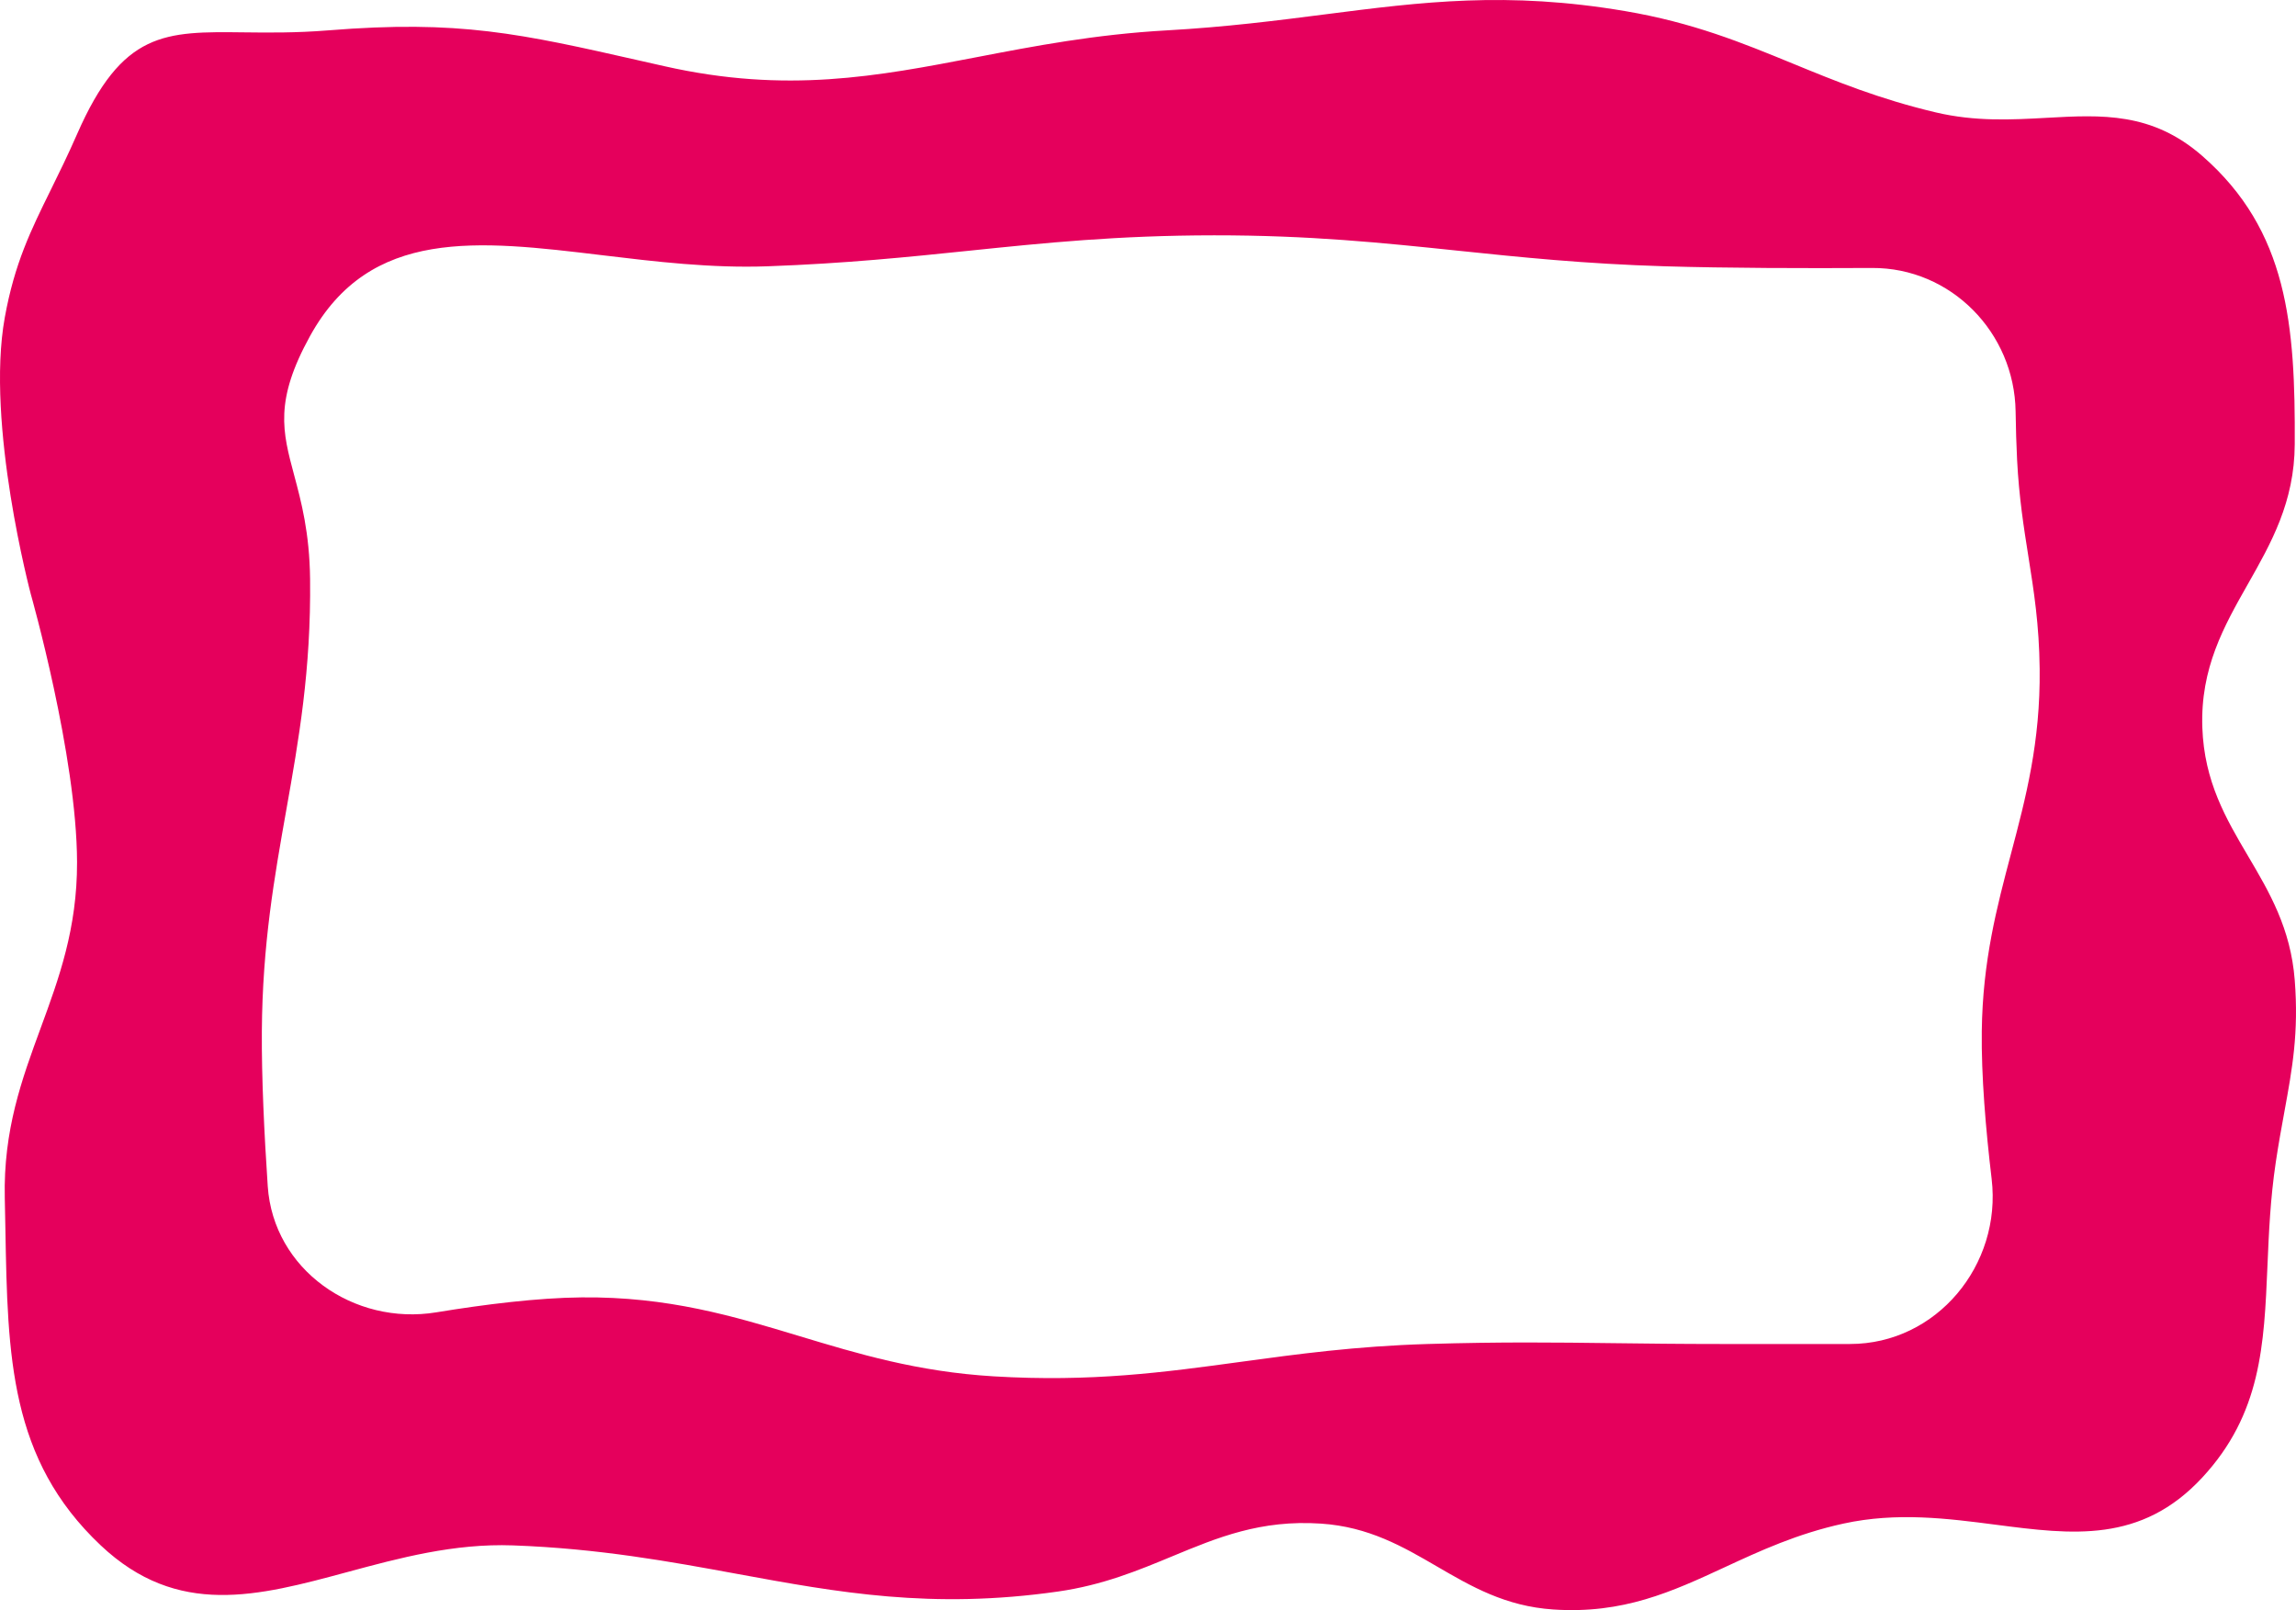 <?xml version="1.0" encoding="UTF-8"?> <svg xmlns="http://www.w3.org/2000/svg" width="800" height="561" viewBox="0 0 800 561" fill="none"> <path fill-rule="evenodd" clip-rule="evenodd" d="M85.011 11.274C57.423 10.948 42.605 10.773 26.847 46.754C23.606 54.155 20.528 60.401 17.674 66.193C10.713 80.322 5.086 91.744 1.668 110.616C-5.062 147.776 10.749 207.08 10.749 207.08C10.749 207.08 26.765 263.337 26.847 300.417C26.898 323.566 20.514 340.938 14.158 358.232C7.632 375.989 1.137 393.663 1.668 417.423C1.75 421.121 1.815 424.763 1.88 428.349C2.67 472.593 3.31 508.466 35.102 538.449C61.889 563.711 89.882 556.152 121.054 547.733C139.093 542.862 158.197 537.703 178.748 538.449C208.687 539.537 233.349 544.066 256.945 548.399C291.936 554.825 324.585 560.82 368.624 554.527C384.246 552.294 396.559 547.183 408.417 542.262C424.247 535.691 439.266 529.457 460.26 530.857C476.932 531.969 488.83 538.892 500.73 545.816C512.619 552.734 524.51 559.652 541.164 560.779C565.596 562.432 582.618 554.549 600.934 546.067C613.252 540.362 626.156 534.386 642.294 530.857C660.958 526.776 678.697 529.079 695.45 531.254C721.974 534.696 746.026 537.819 767.365 514.78C787.865 492.647 788.882 468.669 790.055 441.047C790.538 429.665 791.047 417.664 792.957 404.919C793.921 398.483 794.965 392.775 795.946 387.408C798.716 372.261 800.987 359.841 799.561 341.503C798.16 323.475 790.722 310.862 783.343 298.35C775.65 285.307 768.022 272.372 767.365 253.525C766.641 232.755 774.924 218.156 783.269 203.449C791.334 189.234 799.457 174.917 799.561 154.828C799.776 113.297 797.218 80.454 767.365 54.346C749.837 39.016 732.315 39.986 713.096 41.051C701.036 41.719 688.308 42.424 674.491 39.162C654.727 34.496 639.512 28.248 624.627 22.136C607.052 14.919 589.938 7.891 566.344 3.881C525.091 -3.13 495.449 0.673 461.685 5.005C444.97 7.15 427.244 9.424 406.6 10.58C381.564 11.982 360.394 16.055 340.326 19.916C305.56 26.606 274.1 32.659 231.583 23.084C228.717 22.439 225.949 21.812 223.265 21.204C181.235 11.686 160.07 6.893 114.356 10.581C103.113 11.488 93.463 11.374 85.011 11.274ZM209.87 88.929C166.47 83.702 128.946 79.182 108.043 117.056C95.556 139.682 98.423 150.377 102.487 165.536C104.954 174.738 107.861 185.585 108.043 201.744C108.4 233.496 104.086 257.805 99.74 282.3C95.606 305.595 91.442 329.059 91.236 359.256C91.126 375.489 92.072 395.148 93.287 413.276C95.237 442.373 123.259 461.971 152.036 457.245C169.045 454.451 187.361 452.186 202.641 452.037C232.9 451.741 255.523 458.575 278.624 465.553C298.946 471.692 319.636 477.942 346.218 479.547C380.266 481.604 405.639 478.14 432.342 474.494C452.003 471.81 472.384 469.027 497.479 468.277C523.254 467.506 541.695 467.735 562.318 467.991C573.493 468.13 585.309 468.277 599.279 468.277H644.605C674.786 468.277 697.518 440.725 693.952 410.756C691.883 393.375 690.323 374.794 690.516 359.256C690.82 334.776 695.779 316.032 700.705 297.417C705.855 277.953 710.968 258.628 710.684 233.031C710.512 217.559 708.662 205.899 706.764 193.941C705.148 183.759 703.497 173.361 702.819 160.209C702.552 155.023 702.39 149.26 702.303 143.349C701.896 115.859 679.758 93.216 652.265 93.367C628.979 93.495 601.767 93.433 580.072 92.781C552.021 91.937 529.653 89.605 507.775 87.325C481.753 84.612 456.424 81.971 423.049 81.992C389.396 82.014 363.998 84.638 337.733 87.351C316.487 89.546 294.674 91.799 267.467 92.781C247.757 93.492 228.285 91.147 209.87 88.929Z" fill="#E5005C"></path> </svg> 